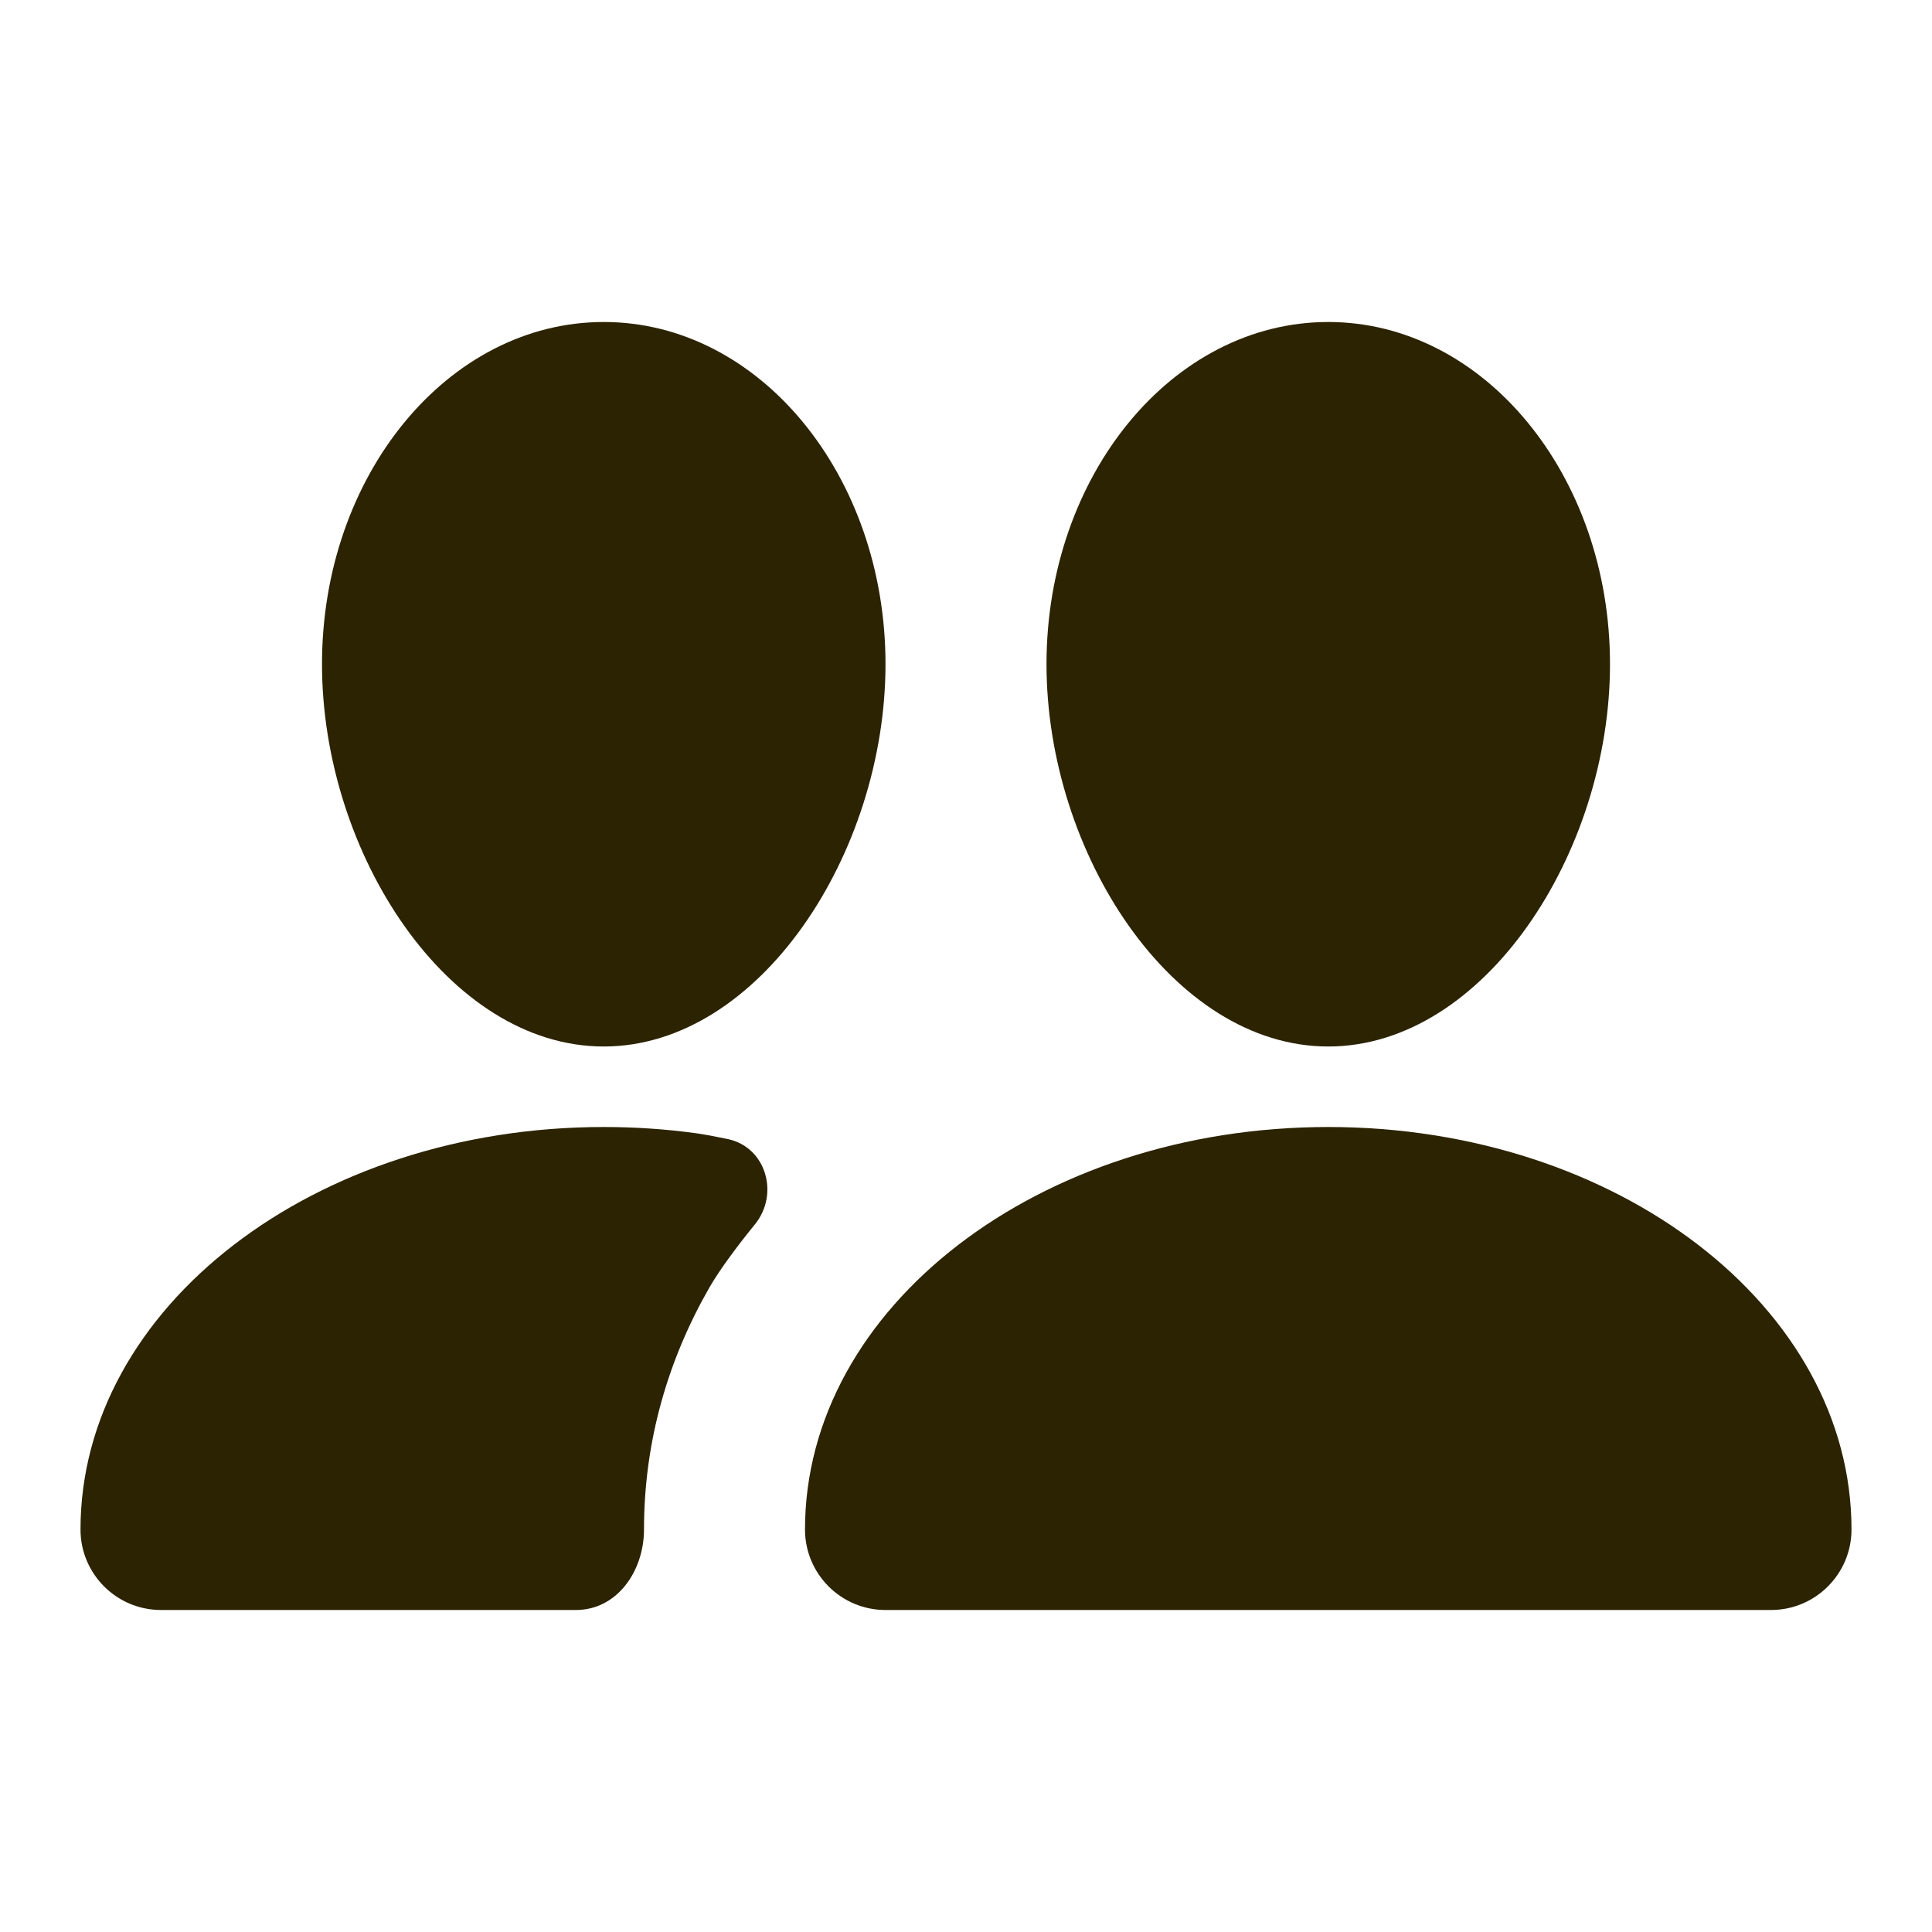 <?xml version="1.0" encoding="utf-8"?>
<svg xmlns="http://www.w3.org/2000/svg" width="24" height="24" viewBox="0 0 24 24" fill="none">
<path d="M11 8.25C11 10.597 9.433 13 7.5 13C5.567 13 4 10.597 4 8.25C4 5.903 5.567 4 7.5 4C9.433 4 11 5.903 11 8.25Z" fill="#2C2302"/>
<path d="M9.042 14.15C9.516 14.251 9.684 14.831 9.379 15.208C9.159 15.479 8.94 15.771 8.809 16C8.302 16.886 8 17.898 8 19C8 19.514 7.668 20 7.154 20H2C1.448 20 1 19.552 1 19C1 16.239 3.91 14 7.5 14C7.888 14 8.267 14.026 8.636 14.076C8.753 14.092 8.894 14.119 9.042 14.15Z" fill="#2C2302"/>
<path d="M10 19C10 16.239 12.91 14 16.5 14C20.09 14 23 16.239 23 19C23 19.552 22.552 20 22 20H11C10.448 20 10 19.552 10 19Z" fill="#2C2302"/>
<path d="M16.5 13C18.433 13 20 10.597 20 8.25C20 5.903 18.433 4 16.5 4C14.567 4 13 5.903 13 8.25C13 10.597 14.567 13 16.5 13Z" fill="#2C2302"/>
</svg>